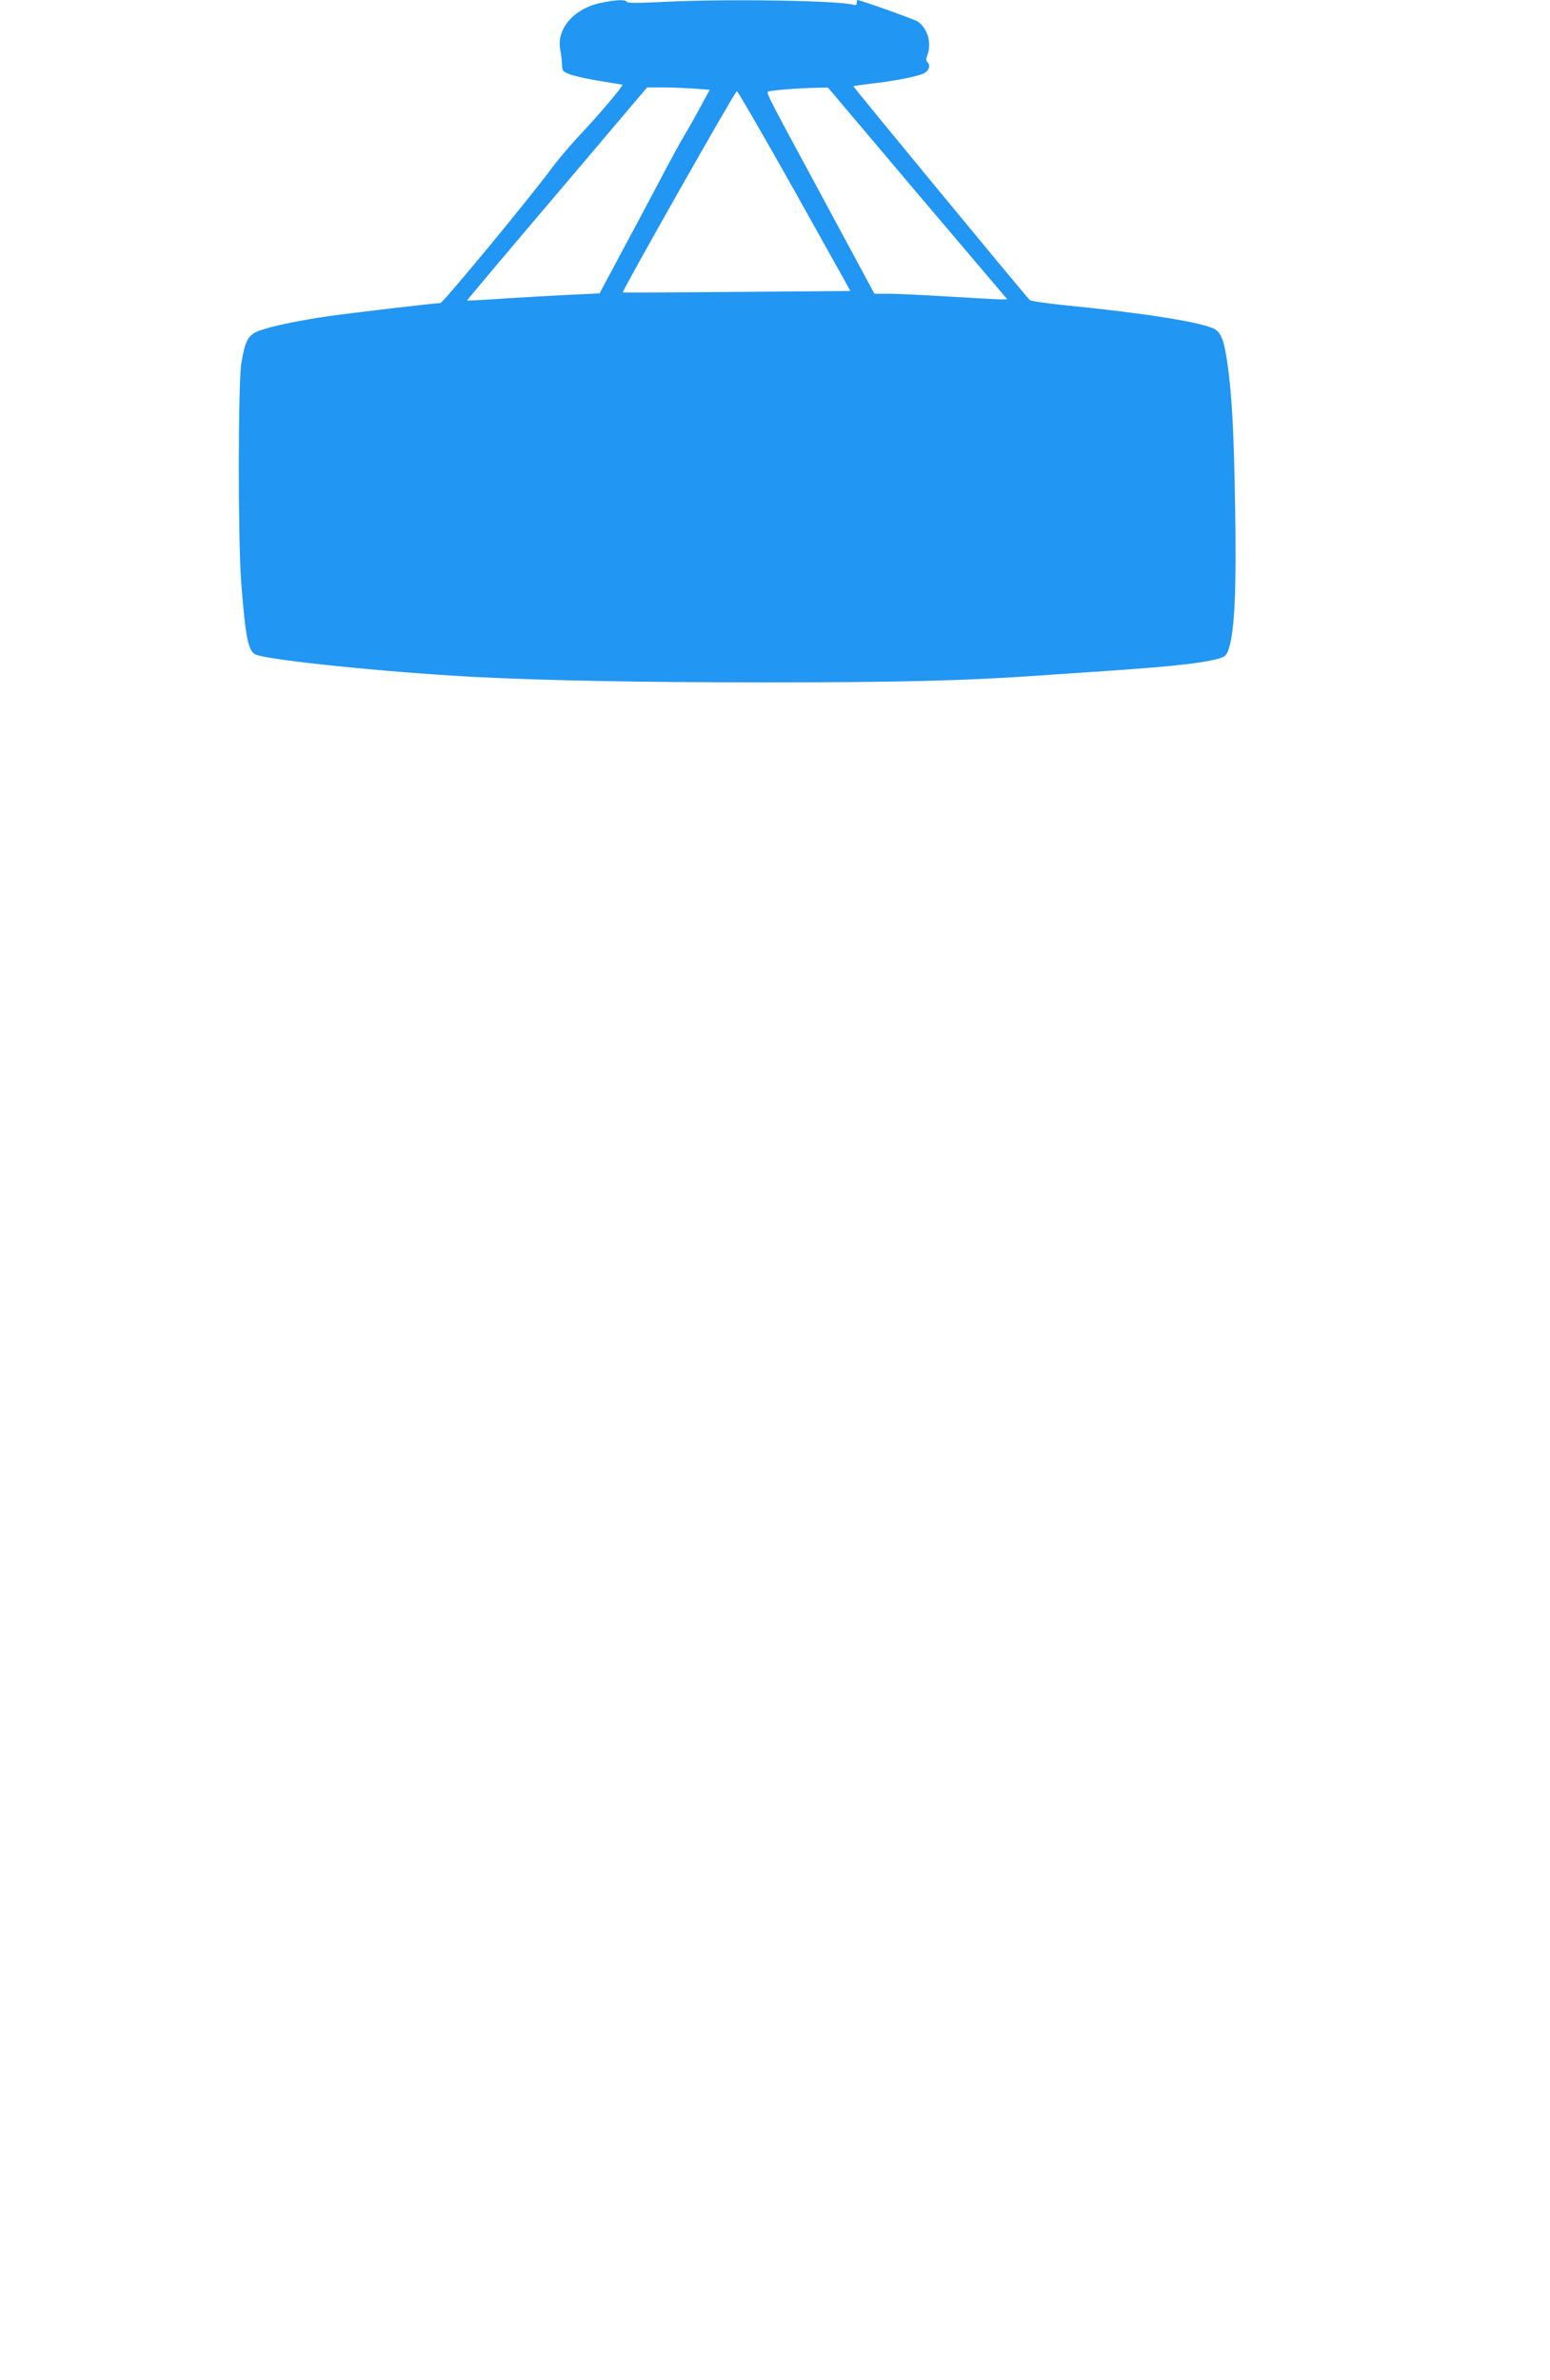 <?xml version="1.0" standalone="no"?>
<!DOCTYPE svg PUBLIC "-//W3C//DTD SVG 20010904//EN"
 "http://www.w3.org/TR/2001/REC-SVG-20010904/DTD/svg10.dtd">
<svg version="1.0" xmlns="http://www.w3.org/2000/svg"
 width="834pt" height="1280pt" viewBox="0 0 834 1280"
 preserveAspectRatio="xMidYMid meet">
<g transform="translate(0,1280) scale(0.1,-0.1)"
fill="#2196f3" stroke="none">
<path d="M3231 12784 c-145 -31 -239 -141 -216 -254 4 -19 8 -53 9 -75 1 -37
3 -40 46 -56 25 -9 97 -25 160 -35 63 -10 117 -19 119 -20 6 -5 -127 -162
-227 -268 -51 -54 -118 -133 -149 -175 -122 -165 -589 -731 -604 -731 -29 0
-485 -54 -604 -71 -132 -19 -273 -47 -340 -68 -88 -26 -102 -46 -126 -181 -18
-98 -19 -953 -1 -1185 23 -295 38 -370 79 -386 82 -31 702 -94 1163 -119 387
-20 898 -30 1590 -30 715 0 1061 9 1450 36 118 8 310 21 425 29 330 23 483 41
562 66 28 9 35 18 48 61 28 97 38 314 31 728 -6 419 -17 618 -41 792 -20 136
-36 175 -80 193 -83 36 -387 83 -793 123 -100 10 -186 23 -191 28 -54 59 -951
1147 -949 1150 2 2 45 8 95 14 126 14 252 39 285 56 28 15 36 42 18 60 -8 8
-8 19 0 38 24 65 1 145 -53 181 -17 11 -309 115 -324 115 -2 0 -3 -7 -3 -16 0
-10 -6 -13 -17 -10 -74 23 -683 33 -1018 16 -136 -7 -201 -7 -203 0 -5 14 -63
11 -141 -6z m497 -460 l91 -7 -47 -86 c-25 -47 -63 -115 -85 -151 -22 -36 -82
-146 -134 -245 -52 -99 -147 -277 -211 -396 l-116 -217 -151 -7 c-82 -4 -242
-13 -355 -20 -113 -8 -206 -13 -207 -11 -1 1 216 259 484 574 l485 572 78 0
c42 0 118 -3 168 -6z m1209 -565 l483 -569 -38 0 c-20 0 -145 7 -277 15 -132
8 -276 15 -320 15 l-80 0 -270 501 c-314 581 -311 576 -302 586 8 7 161 19
262 21 l60 1 482 -570z m-661 13 l300 -537 -610 -5 c-336 -3 -613 -4 -615 -3
-7 4 604 1083 614 1083 5 -1 145 -242 311 -538z"/>
</g>
</svg>
